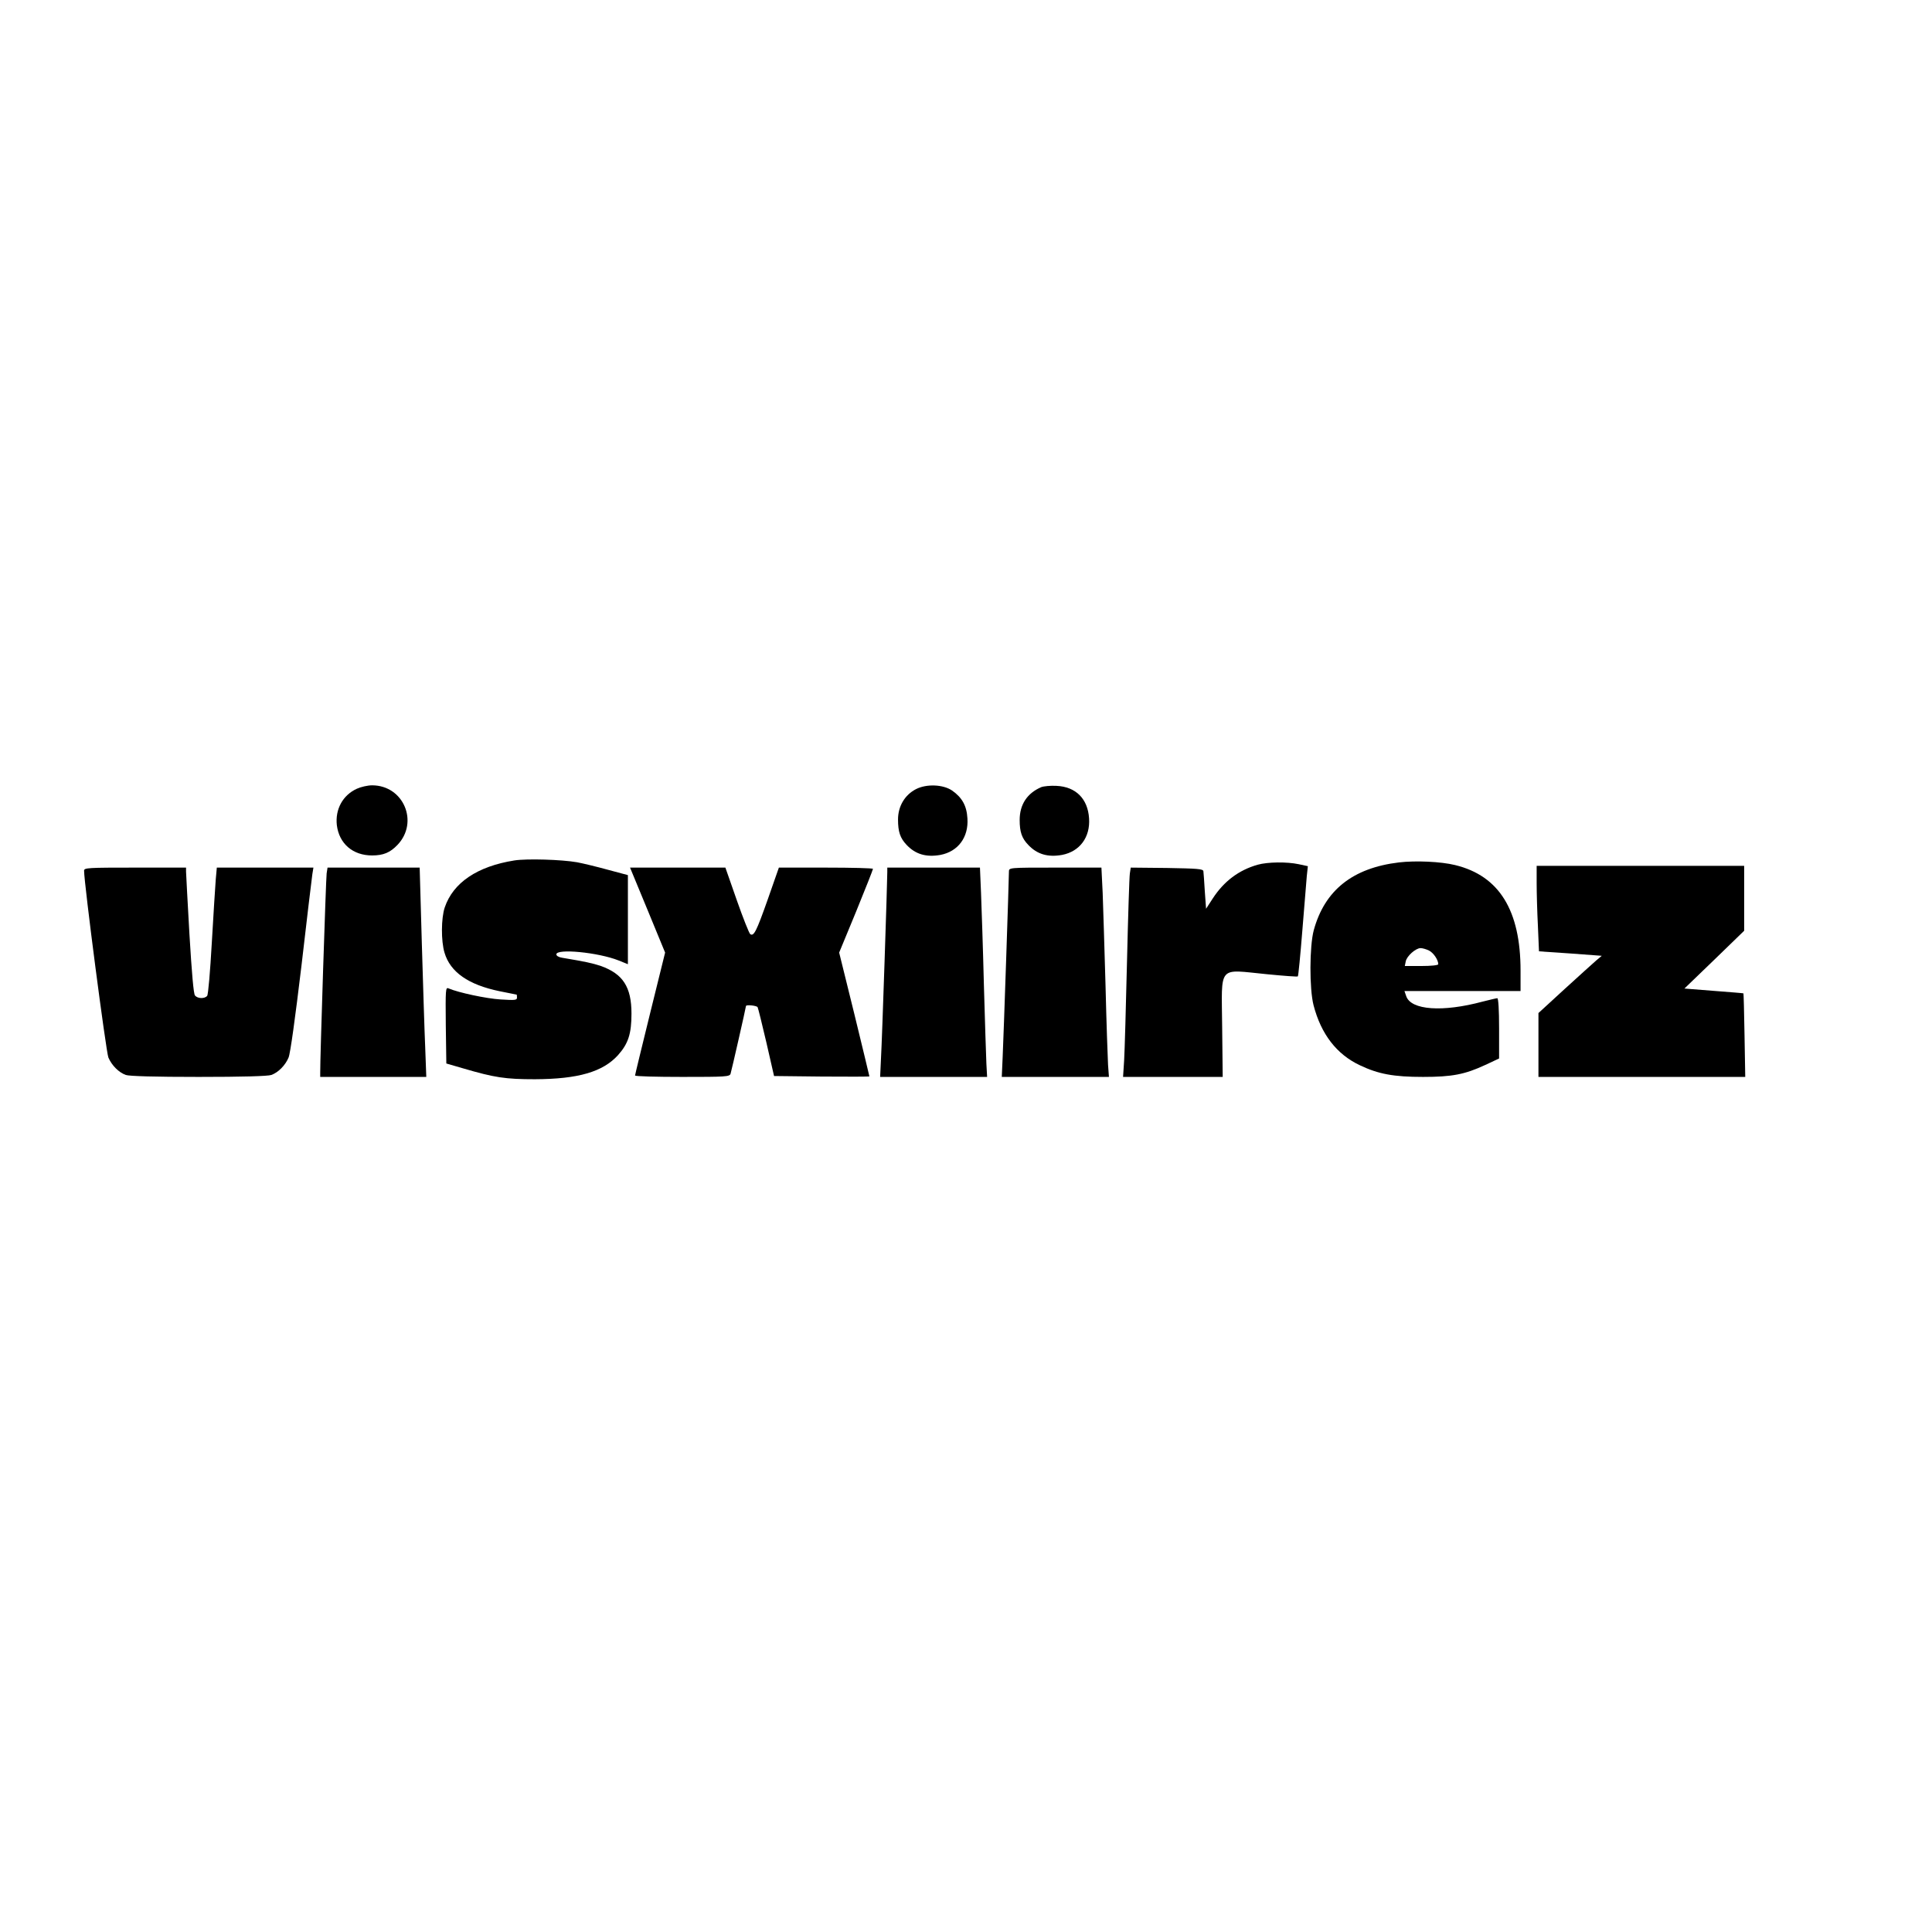 <?xml version="1.0" encoding="UTF-8" standalone="yes"?>
<svg version="1.0" xmlns="http://www.w3.org/2000/svg" width="1080" height="1080" viewBox="0 0 1080 1080" preserveAspectRatio="xMidYMid meet">
  <g transform="translate(0,1080) scale(0.1,-0.1)" fill="#000000" stroke="none">
    <path d="M1995 6391 c-79 -36 -122 -115 -112 -204 13 -103 89 -169 197 -169
63 0 101 16 142 59 121 127 34 333 -142 333 -25 0 -63 -9 -85 -19z"/>
    <path d="M5121 6389 c-63 -32 -101 -96 -101 -170 0 -69 12 -104 48 -142 50
-53 110 -70 189 -56 99 19 158 99 151 204 -4 71 -30 117 -86 156 -50 34 -142
38 -201 8z"/>
    <path d="M5821 6400 c-79 -34 -121 -97 -121 -184 0 -66 12 -102 48 -139 50
-53 110 -70 189 -56 99 19 158 99 151 204 -7 110 -74 177 -182 182 -33 2 -72
-2 -85 -7z"/>
    <path d="M2875 5990 c-207 -33 -342 -124 -389 -263 -20 -60 -21 -187 -1 -253
32 -108 133 -179 308 -215 51 -10 93 -19 95 -19 1 0 2 -7 2 -17 0 -14 -11 -15
-92 -10 -80 5 -235 38 -291 62 -16 7 -17 -5 -15 -206 l3 -214 93 -27 c177 -52
237 -61 402 -61 242 1 380 41 465 135 57 64 75 119 75 232 0 149 -48 222 -171
266 -48 16 -85 24 -216 46 -20 3 -33 11 -33 19 0 34 235 11 348 -34 l52 -21 0
249 0 249 -112 30 c-62 17 -140 36 -173 42 -86 15 -280 21 -350 10z"/>
    <path d="M7820 5979 c-259 -31 -415 -156 -476 -379 -24 -89 -25 -328 -1 -420
42 -161 129 -274 259 -335 103 -49 188 -65 353 -65 163 0 234 14 348 67 l77
36 0 169 c0 104 -4 168 -10 168 -5 0 -42 -9 -82 -19 -223 -60 -400 -48 -427
30 l-10 29 325 0 324 0 0 114 c0 337 -119 530 -365 590 -80 20 -223 26 -315
15z m169 -493 c25 -13 51 -52 51 -76 0 -6 -41 -10 -94 -10 l-93 0 5 25 c5 30
56 75 83 75 11 0 32 -6 48 -14z"/>
    <path d="M7030 5966 c-105 -30 -188 -92 -251 -189 l-37 -57 -7 97 c-3 54 -7
105 -8 113 -2 13 -34 15 -204 18 l-202 2 -5 -32 c-3 -18 -10 -240 -16 -493 -6
-253 -13 -502 -16 -552 l-6 -93 278 0 279 0 -3 275 c-3 357 -29 326 251 299
92 -9 170 -15 172 -12 3 3 14 117 25 254 11 137 22 274 25 306 l6 56 -51 11
c-66 14 -173 13 -230 -3z"/>
    <path d="M8590 5863 c0 -54 3 -162 7 -239 l6 -142 176 -12 175 -13 -31 -26
c-16 -14 -96 -86 -177 -160 l-146 -134 0 -178 0 -179 578 0 578 0 -4 233 c-2
127 -5 233 -6 234 0 1 -75 7 -166 14 l-164 13 167 161 167 162 0 181 0 182
-580 0 -580 0 0 -97z"/>
    <path d="M470 5933 c0 -71 123 -1015 136 -1045 19 -44 58 -83 97 -97 18 -7
164 -11 407 -11 243 0 389 4 407 11 39 14 78 54 96 97 10 23 37 220 72 512 30
261 58 492 61 513 l6 37 -270 0 -270 0 -6 -67 c-3 -38 -13 -196 -22 -353 -9
-159 -20 -290 -26 -297 -14 -17 -53 -16 -68 2 -8 9 -18 126 -31 342 -10 180
-19 338 -19 351 l0 22 -285 0 c-262 0 -285 -1 -285 -17z"/>
    <path d="M1826 5918 c-4 -27 -37 -1043 -36 -1115 l0 -23 297 0 296 0 -6 163
c-4 89 -12 352 -19 585 l-12 422 -257 0 -258 0 -5 -32z"/>
    <path d="M3620 5713 l98 -238 -84 -340 c-46 -187 -84 -343 -84 -347 0 -5 119
-8 264 -8 243 0 265 1 270 18 6 19 86 371 86 378 0 9 59 3 65 -6 3 -5 25 -94
49 -197 l43 -188 267 -3 c146 -1 266 -1 266 1 0 2 -38 159 -84 348 l-85 344
95 230 c52 127 94 234 94 238 0 4 -118 7 -263 7 l-263 0 -63 -180 c-63 -178
-77 -205 -97 -192 -6 4 -40 89 -75 189 l-64 183 -266 0 -267 0 98 -237z"/>
    <path d="M4960 5923 c0 -55 -29 -933 -35 -1035 l-5 -108 299 0 299 0 -4 73
c-2 39 -8 239 -14 442 -5 204 -13 434 -16 513 l-6 142 -259 0 -259 0 0 -27z"/>
    <path d="M5640 5928 c0 -47 -30 -930 -35 -1035 l-5 -113 299 0 300 0 -5 68
c-2 37 -9 236 -14 442 -6 206 -13 439 -16 518 l-7 142 -258 0 c-258 0 -259 0
-259 -22z"/>
  </g>
</svg>